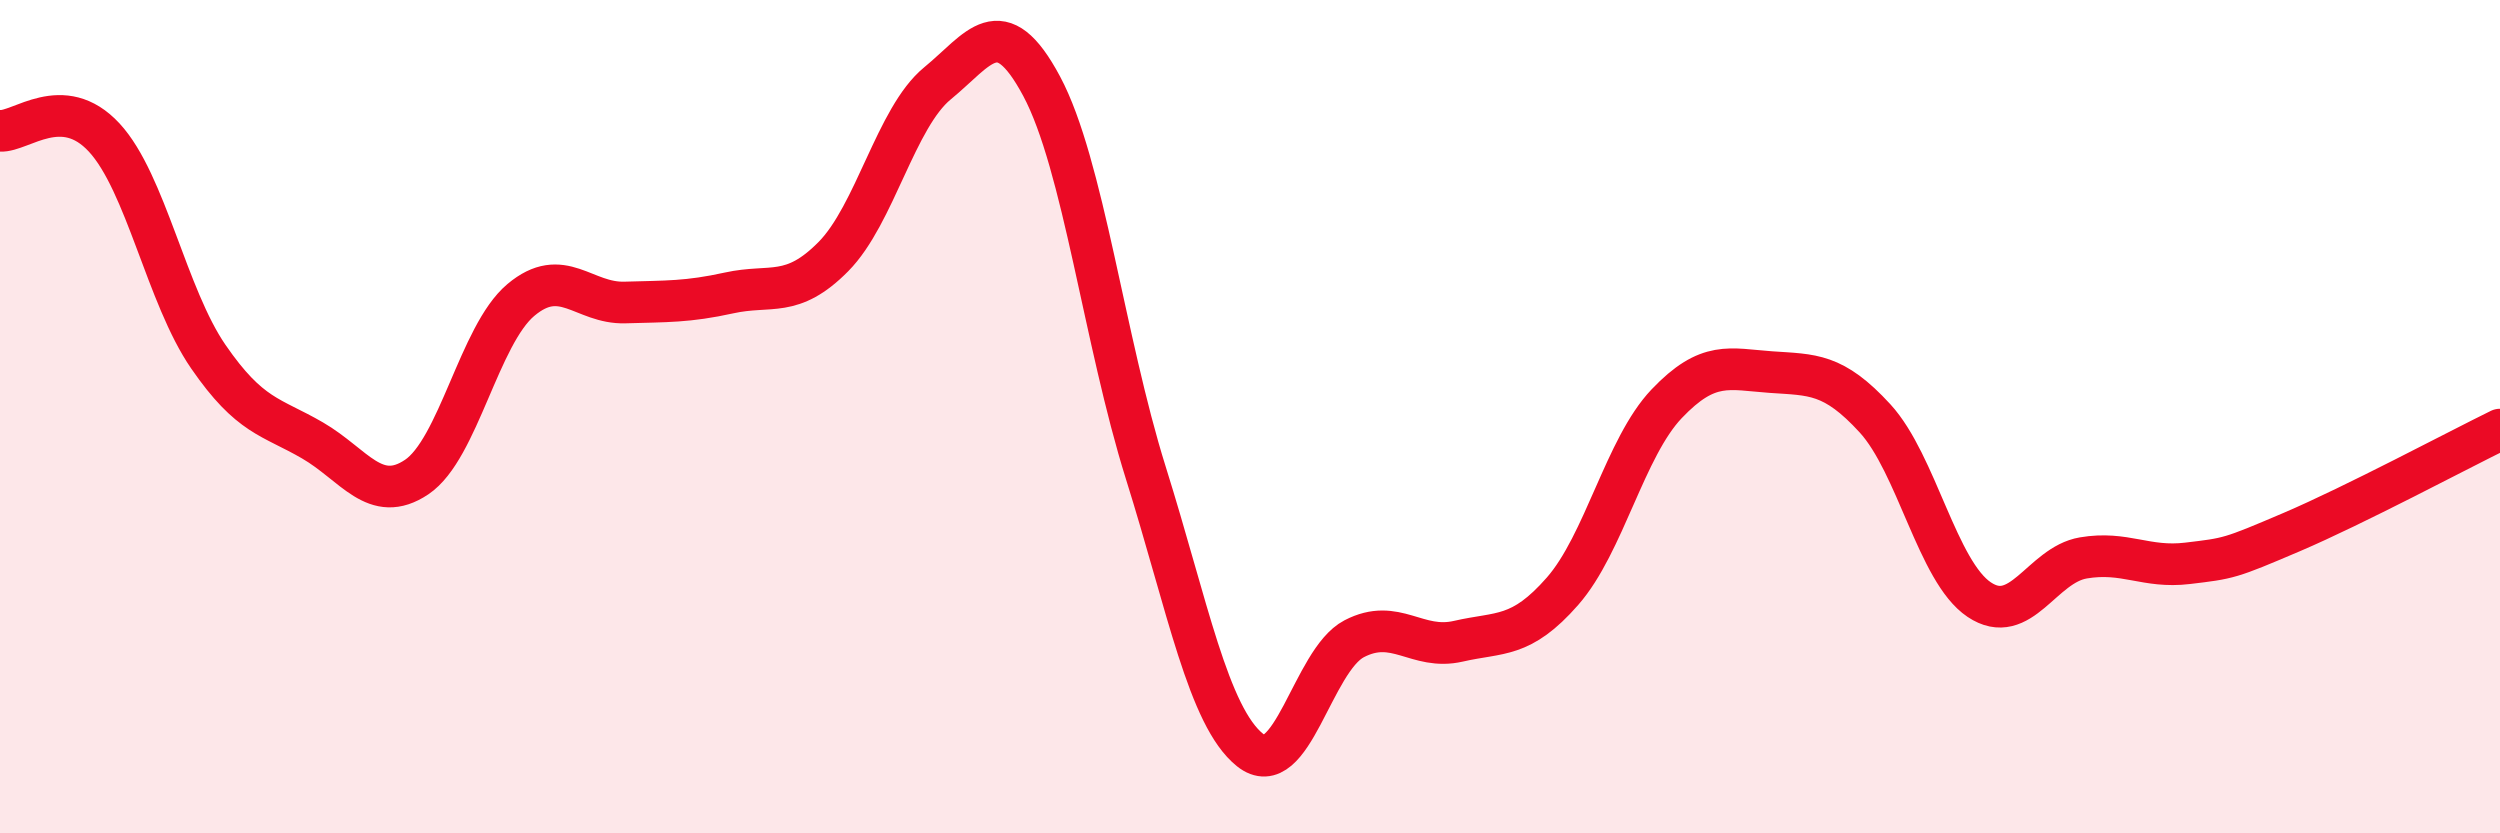 
    <svg width="60" height="20" viewBox="0 0 60 20" xmlns="http://www.w3.org/2000/svg">
      <path
        d="M 0,3.14 C 0.5,3.17 1.5,2.22 2.5,3.3 C 3.5,4.38 4,7.11 5,8.56 C 6,10.01 6.5,9.99 7.5,10.57 C 8.5,11.15 9,12.12 10,11.45 C 11,10.78 11.5,8.04 12.5,7.2 C 13.5,6.36 14,7.29 15,7.26 C 16,7.23 16.5,7.25 17.5,7.03 C 18.5,6.81 19,7.17 20,6.16 C 21,5.15 21.5,2.82 22.5,2 C 23.5,1.18 24,0.2 25,2.07 C 26,3.94 26.5,8.16 27.5,11.35 C 28.5,14.54 29,17.2 30,18 C 31,18.8 31.5,15.85 32.5,15.33 C 33.5,14.81 34,15.62 35,15.39 C 36,15.16 36.5,15.33 37.5,14.19 C 38.5,13.05 39,10.74 40,9.69 C 41,8.64 41.5,8.86 42.5,8.93 C 43.5,9 44,8.95 45,10.04 C 46,11.13 46.5,13.72 47.5,14.39 C 48.5,15.06 49,13.56 50,13.39 C 51,13.22 51.5,13.64 52.5,13.52 C 53.5,13.4 53.5,13.41 55,12.77 C 56.5,12.13 59,10.8 60,10.31L60 20L0 20Z"
        fill="#EB0A25"
        opacity="0.1"
        stroke-linecap="round"
        stroke-linejoin="round"
      />
      <path
        d="M 0,3.14 C 0.5,3.17 1.5,2.22 2.5,3.3 C 3.5,4.38 4,7.11 5,8.56 C 6,10.01 6.5,9.99 7.5,10.57 C 8.5,11.15 9,12.12 10,11.45 C 11,10.78 11.5,8.04 12.5,7.2 C 13.5,6.36 14,7.29 15,7.26 C 16,7.23 16.5,7.25 17.5,7.03 C 18.5,6.81 19,7.17 20,6.16 C 21,5.15 21.5,2.82 22.5,2 C 23.5,1.18 24,0.2 25,2.07 C 26,3.94 26.5,8.16 27.5,11.35 C 28.5,14.54 29,17.2 30,18 C 31,18.8 31.5,15.85 32.5,15.33 C 33.5,14.81 34,15.62 35,15.39 C 36,15.16 36.5,15.33 37.5,14.19 C 38.5,13.05 39,10.74 40,9.69 C 41,8.64 41.5,8.86 42.5,8.93 C 43.5,9 44,8.95 45,10.04 C 46,11.13 46.5,13.72 47.5,14.39 C 48.5,15.06 49,13.56 50,13.39 C 51,13.22 51.5,13.64 52.5,13.52 C 53.5,13.4 53.5,13.41 55,12.77 C 56.5,12.13 59,10.8 60,10.31"
        stroke="#EB0A25"
        stroke-width="1"
        fill="none"
        stroke-linecap="round"
        stroke-linejoin="round"
      />
    </svg>
  